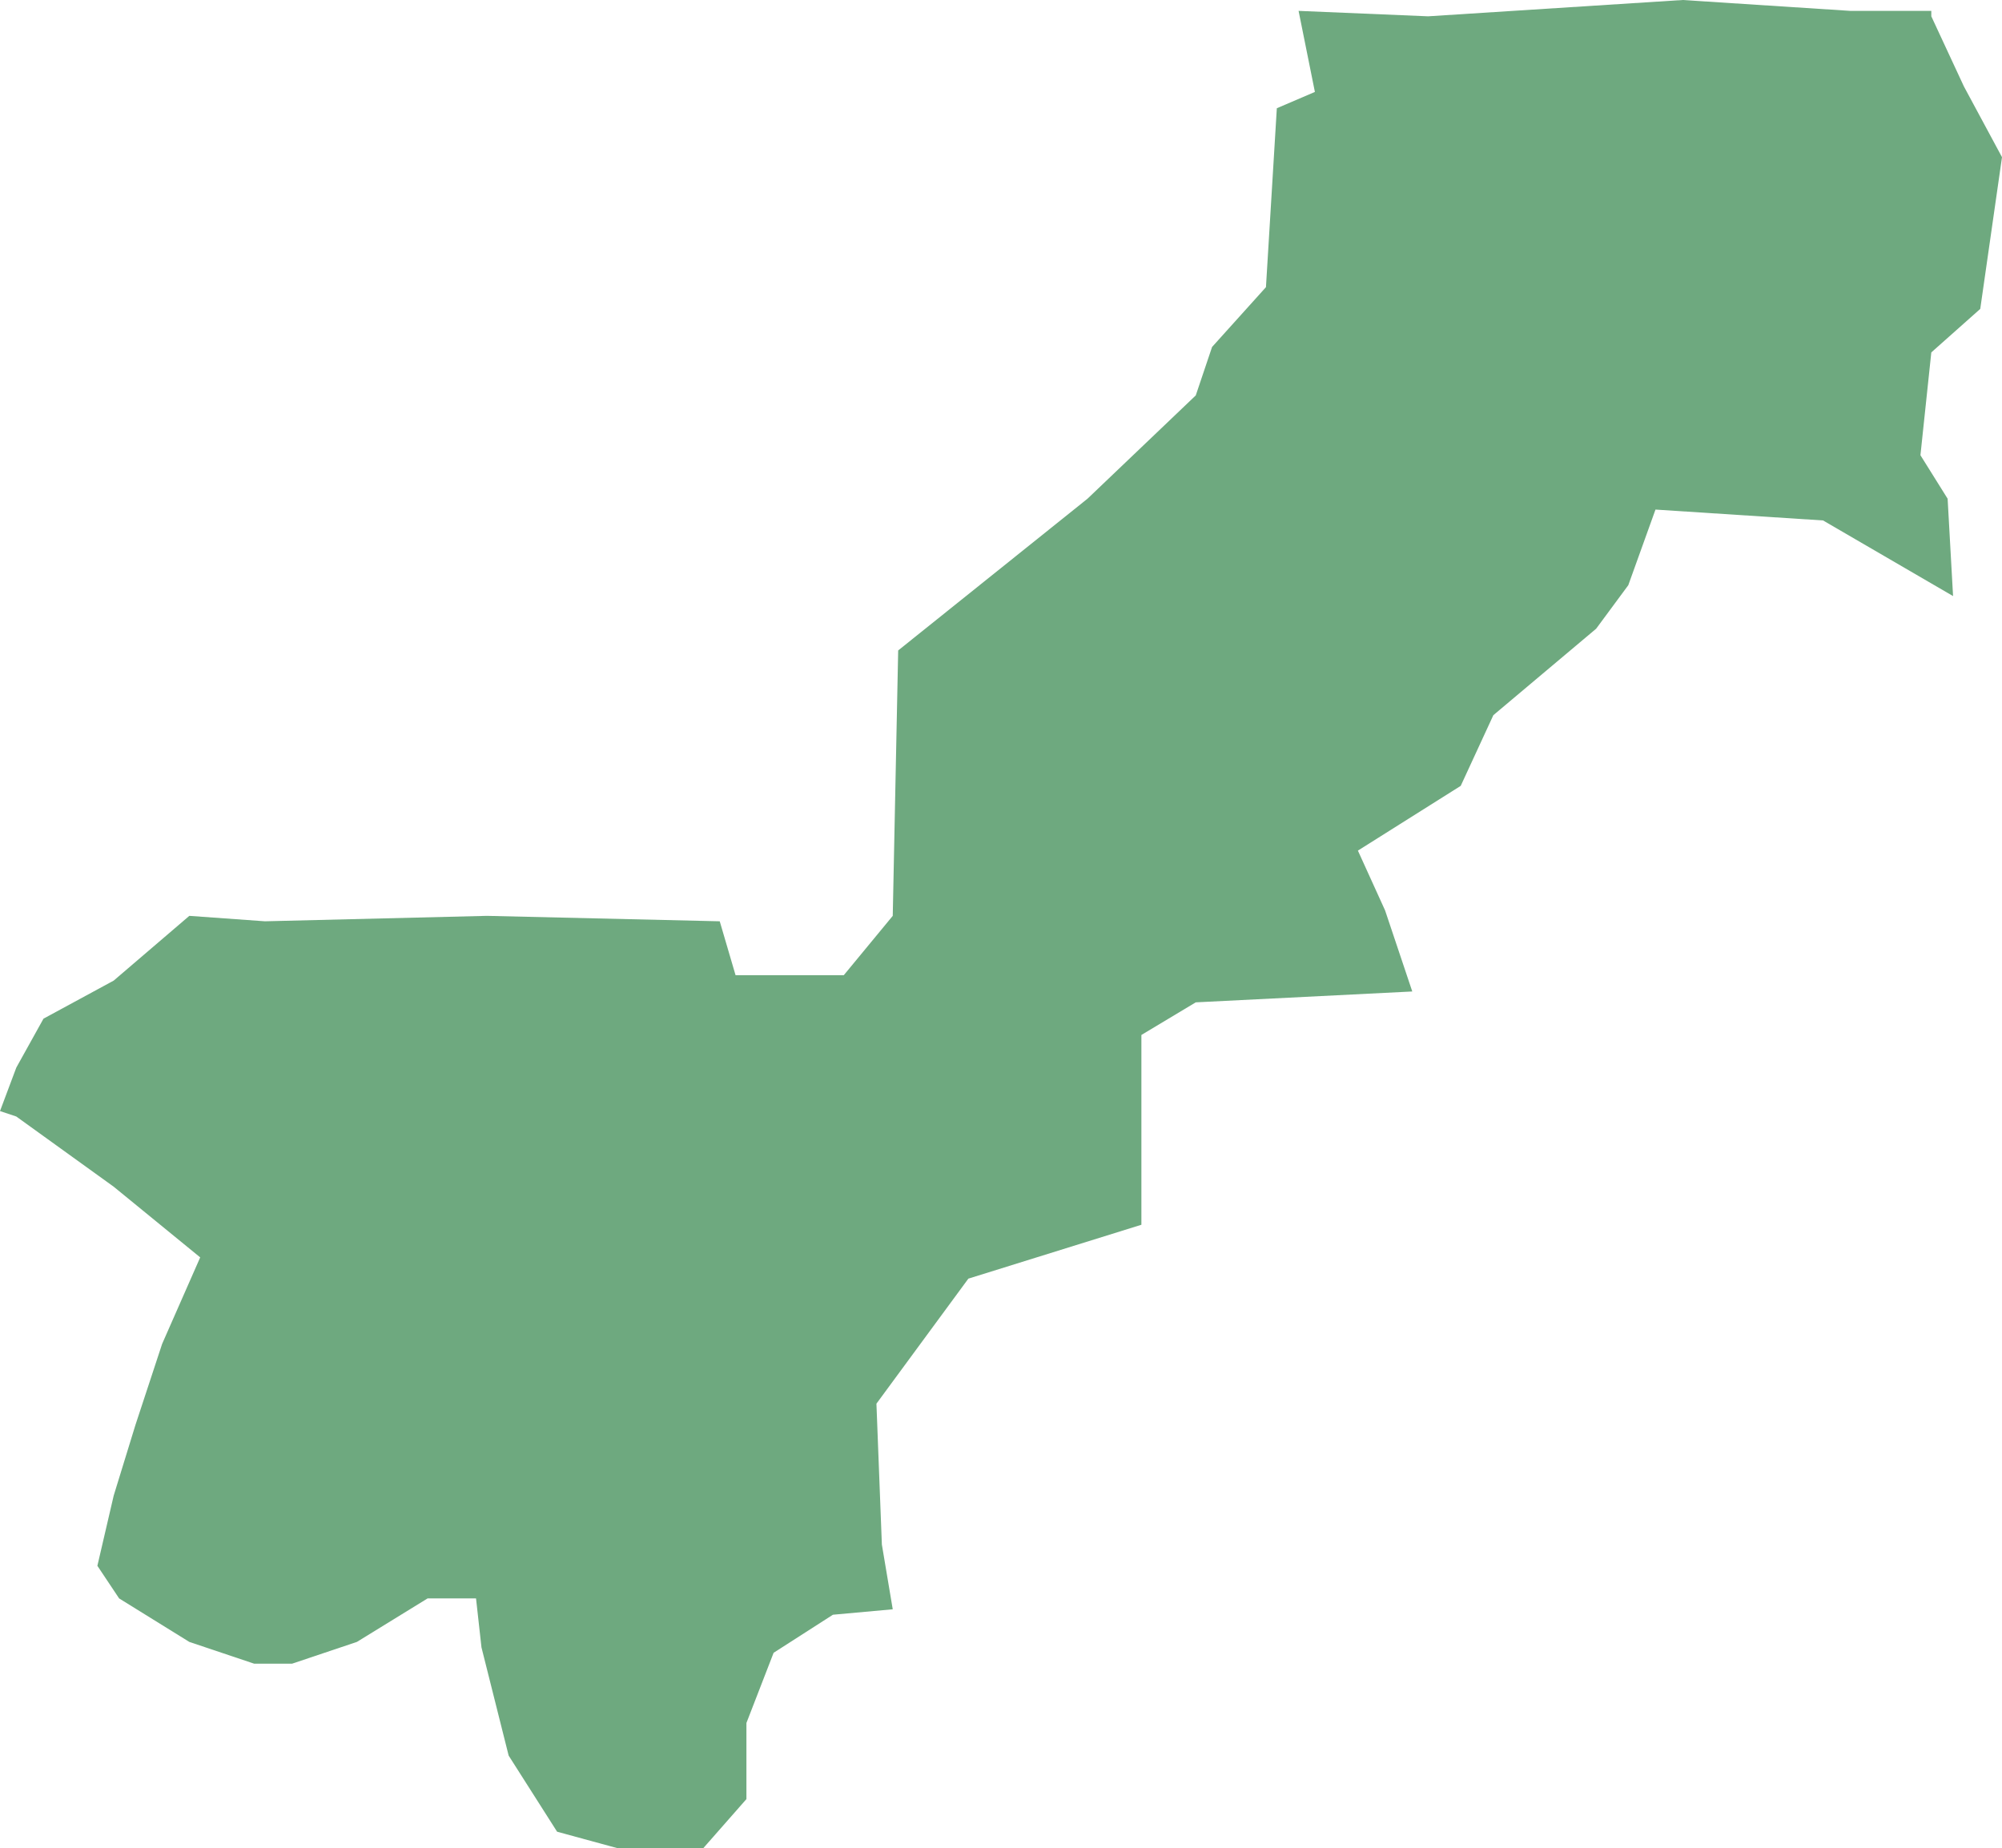 <?xml version="1.0" encoding="UTF-8"?>
<!DOCTYPE svg PUBLIC "-//W3C//DTD SVG 1.1//EN" "http://www.w3.org/Graphics/SVG/1.1/DTD/svg11.dtd">
<!-- Creator: CorelDRAW X8 -->
<svg xmlns="http://www.w3.org/2000/svg" xml:space="preserve" width="100%" height="100%" version="1.1" shape-rendering="geometricPrecision" text-rendering="geometricPrecision" image-rendering="optimizeQuality" fill-rule="evenodd" clip-rule="evenodd"
viewBox="0 0 4050 3739"
 xmlns:xlink="http://www.w3.org/1999/xlink">
 <g id="Layer_x0020_1">
  <g id="Layers">
   <g id="India_Districts_selection">
    <polygon fill="#6EA97F" points="985,1853 1456,1864 1488,1973 1707,1973 1806,1853 1817,1316 2200,1009 2419,800 2452,702 2561,581 2583,219 2660,186 2627,22 2889,33 3404,0 3743,22 3907,22 3907,33 3973,175 4050,318 4006,625 3907,713 3885,921 3940,1009 3951,1206 3688,1053 3349,1031 3294,1184 3229,1272 3021,1447 2955,1590 2747,1721 2802,1842 2857,2006 2419,2028 2309,2094 2309,2478 1959,2587 1773,2840 1784,3125 1806,3256 1685,3267 1565,3344 1510,3486 1510,3640 1423,3739 1248,3739 1127,3706 1029,3552 974,3333 963,3234 865,3234 722,3322 591,3366 514,3366 383,3322 241,3234 197,3168 230,3026 274,2883 328,2719 405,2544 230,2401 33,2259 0,2248 33,2160 88,2061 230,1984 383,1853 536,1864 "/>
   </g>
  </g>
 </g>
</svg>

